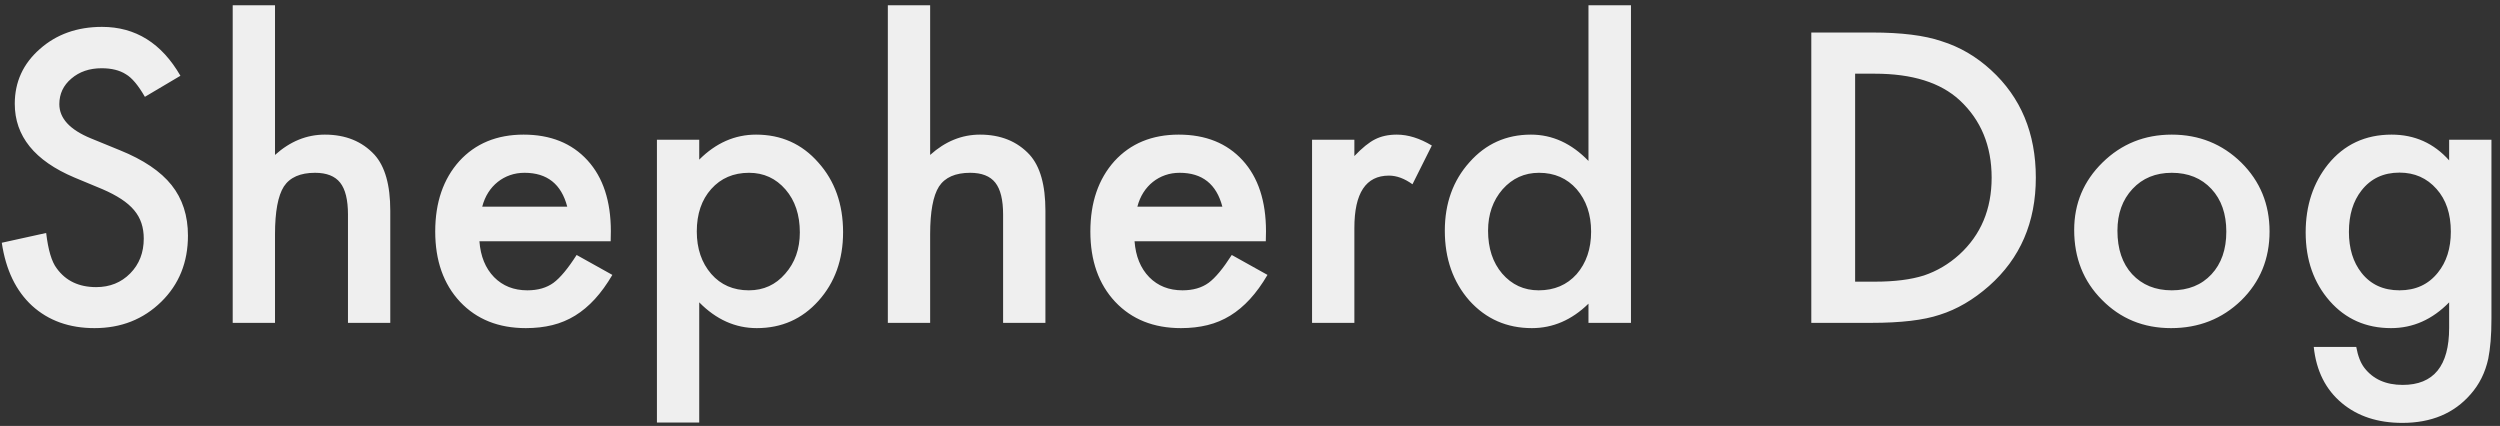 <?xml version="1.0" encoding="UTF-8"?>
<svg width="270px" height="46px" viewBox="0 0 270 46" version="1.1" xmlns="http://www.w3.org/2000/svg" xmlns:xlink="http://www.w3.org/1999/xlink" xmlns:sketch="http://www.bohemiancoding.com/sketch/ns">
    <rect x="0" y="0" width="270" height="46" fill="#333333" stroke="none"/>
    <title>logo_text</title>
    <description>Created with Sketch (http://www.bohemiancoding.com/sketch)</description>
    <defs></defs>
    <g id="Page-1" stroke="none" stroke-width="1" fill="none" fill-rule="evenodd" sketch:type="MSPage">
        <g id="logo_text" sketch:type="MSLayerGroup" transform="translate(-2, -8)" fill="#EFEFEF">
            <g id="Page-1" sketch:type="MSShapeGroup">
                <path d="M21.486,16.183 L17.648,18.457 C16.93,17.212 16.247,16.399 15.597,16.02 C14.92,15.587 14.047,15.37 12.977,15.37 C11.664,15.37 10.574,15.743 9.707,16.487 C8.841,17.218 8.408,18.139 8.408,19.249 C8.408,20.779 9.545,22.011 11.819,22.945 L14.947,24.225 C17.492,25.254 19.354,26.51 20.532,27.992 C21.71,29.475 22.299,31.292 22.299,33.445 C22.299,36.329 21.337,38.711 19.415,40.593 C17.479,42.489 15.076,43.437 12.205,43.437 C9.484,43.437 7.237,42.631 5.463,41.02 C3.716,39.409 2.627,37.141 2.193,34.217 L6.986,33.161 C7.203,35.002 7.582,36.274 8.123,36.978 C9.098,38.332 10.52,39.009 12.388,39.009 C13.864,39.009 15.089,38.515 16.064,37.527 C17.039,36.538 17.526,35.286 17.526,33.77 C17.526,33.161 17.442,32.602 17.272,32.094 C17.103,31.587 16.839,31.12 16.48,30.693 C16.121,30.267 15.658,29.867 15.089,29.495 C14.52,29.123 13.844,28.767 13.058,28.429 L10.032,27.17 C5.74,25.355 3.595,22.702 3.595,19.209 C3.595,16.853 4.495,14.883 6.296,13.299 C8.096,11.701 10.337,10.903 13.018,10.903 C16.633,10.903 19.455,12.663 21.486,16.183 Z M27.132,8.567 L31.701,8.567 L31.701,24.733 C33.326,23.27 35.12,22.539 37.083,22.539 C39.317,22.539 41.104,23.264 42.445,24.712 C43.582,25.971 44.15,27.982 44.15,30.744 L44.15,42.868 L39.581,42.868 L39.581,31.17 C39.581,29.586 39.3,28.439 38.738,27.728 C38.176,27.017 37.273,26.662 36.027,26.662 C34.429,26.662 33.306,27.156 32.656,28.144 C32.02,29.146 31.701,30.866 31.701,33.303 L31.701,42.868 L27.132,42.868 L27.132,8.567 Z M67.952,34.054 L53.777,34.054 C53.898,35.679 54.426,36.972 55.361,37.933 C56.295,38.881 57.493,39.355 58.955,39.355 C60.093,39.355 61.033,39.084 61.778,38.542 C62.509,38.001 63.342,36.999 64.276,35.537 L68.135,37.689 C67.539,38.705 66.909,39.575 66.246,40.299 C65.583,41.023 64.872,41.619 64.114,42.086 C63.355,42.553 62.536,42.895 61.656,43.112 C60.776,43.328 59.822,43.437 58.793,43.437 C55.841,43.437 53.472,42.489 51.685,40.593 C49.898,38.684 49.004,36.153 49.004,32.998 C49.004,29.871 49.871,27.339 51.604,25.403 C53.35,23.494 55.665,22.539 58.549,22.539 C61.46,22.539 63.762,23.467 65.454,25.321 C67.133,27.163 67.972,29.715 67.972,32.978 L67.952,34.054 Z M63.261,30.317 C62.624,27.88 61.088,26.662 58.651,26.662 C58.096,26.662 57.574,26.746 57.087,26.916 C56.599,27.085 56.156,27.329 55.757,27.647 C55.357,27.965 55.015,28.347 54.731,28.794 C54.447,29.241 54.23,29.749 54.081,30.317 L63.261,30.317 Z M77.517,53.631 L72.948,53.631 L72.948,23.088 L77.517,23.088 L77.517,25.24 C79.318,23.44 81.362,22.539 83.65,22.539 C86.372,22.539 88.612,23.541 90.372,25.545 C92.159,27.535 93.053,30.047 93.053,33.079 C93.053,36.044 92.166,38.515 90.393,40.492 C88.633,42.455 86.412,43.437 83.731,43.437 C81.416,43.437 79.345,42.509 77.517,40.654 L77.517,53.631 Z M88.382,33.1 C88.382,31.204 87.868,29.661 86.839,28.469 C85.796,27.264 84.483,26.662 82.899,26.662 C81.22,26.662 79.859,27.244 78.817,28.408 C77.774,29.573 77.253,31.103 77.253,32.998 C77.253,34.853 77.774,36.383 78.817,37.588 C79.846,38.766 81.2,39.355 82.879,39.355 C84.463,39.355 85.769,38.759 86.798,37.567 C87.854,36.376 88.382,34.887 88.382,33.1 Z M97.886,8.567 L102.456,8.567 L102.456,24.733 C104.08,23.27 105.874,22.539 107.838,22.539 C110.071,22.539 111.859,23.264 113.199,24.712 C114.336,25.971 114.905,27.982 114.905,30.744 L114.905,42.868 L110.335,42.868 L110.335,31.17 C110.335,29.586 110.055,28.439 109.493,27.728 C108.931,27.017 108.027,26.662 106.781,26.662 C105.184,26.662 104.06,27.156 103.41,28.144 C102.774,29.146 102.456,30.866 102.456,33.303 L102.456,42.868 L97.886,42.868 L97.886,8.567 Z M138.706,34.054 L124.531,34.054 C124.653,35.679 125.181,36.972 126.115,37.933 C127.049,38.881 128.247,39.355 129.71,39.355 C130.847,39.355 131.788,39.084 132.533,38.542 C133.264,38.001 134.096,36.999 135.03,35.537 L138.889,37.689 C138.293,38.705 137.664,39.575 137,40.299 C136.337,41.023 135.626,41.619 134.868,42.086 C134.11,42.553 133.291,42.895 132.411,43.112 C131.531,43.328 130.576,43.437 129.547,43.437 C126.596,43.437 124.226,42.489 122.439,40.593 C120.652,38.684 119.759,36.153 119.759,32.998 C119.759,29.871 120.625,27.339 122.358,25.403 C124.105,23.494 126.42,22.539 129.303,22.539 C132.214,22.539 134.516,23.467 136.208,25.321 C137.887,27.163 138.727,29.715 138.727,32.978 L138.706,34.054 Z M134.015,30.317 C133.379,27.88 131.842,26.662 129.405,26.662 C128.85,26.662 128.329,26.746 127.841,26.916 C127.354,27.085 126.91,27.329 126.511,27.647 C126.112,27.965 125.77,28.347 125.486,28.794 C125.201,29.241 124.985,29.749 124.836,30.317 L134.015,30.317 Z M143.702,23.088 L148.272,23.088 L148.272,24.854 C149.111,23.974 149.856,23.372 150.505,23.047 C151.169,22.708 151.954,22.539 152.861,22.539 C154.066,22.539 155.325,22.932 156.639,23.717 L154.547,27.901 C153.68,27.278 152.834,26.966 152.008,26.966 C149.517,26.966 148.272,28.848 148.272,32.612 L148.272,42.868 L143.702,42.868 L143.702,23.088 Z M173.555,8.567 L178.145,8.567 L178.145,42.868 L173.555,42.868 L173.555,40.796 C171.755,42.557 169.717,43.437 167.443,43.437 C164.735,43.437 162.487,42.448 160.7,40.472 C158.927,38.454 158.04,35.936 158.04,32.917 C158.04,29.965 158.927,27.501 160.7,25.525 C162.46,23.534 164.674,22.539 167.341,22.539 C169.656,22.539 171.728,23.487 173.555,25.382 L173.555,8.567 Z M162.711,32.917 C162.711,34.812 163.218,36.356 164.234,37.547 C165.276,38.752 166.59,39.355 168.174,39.355 C169.866,39.355 171.234,38.772 172.276,37.608 C173.319,36.403 173.84,34.873 173.84,33.018 C173.84,31.164 173.319,29.634 172.276,28.429 C171.234,27.251 169.88,26.662 168.214,26.662 C166.644,26.662 165.331,27.258 164.275,28.449 C163.232,29.654 162.711,31.143 162.711,32.917 Z M197.621,42.868 L197.621,11.512 L204.201,11.512 C207.355,11.512 209.847,11.823 211.674,12.446 C213.637,13.055 215.418,14.091 217.015,15.553 C220.251,18.505 221.869,22.384 221.869,27.19 C221.869,32.01 220.184,35.909 216.812,38.887 C215.12,40.377 213.346,41.412 211.492,41.995 C209.759,42.577 207.301,42.868 204.12,42.868 L197.621,42.868 Z M202.353,38.42 L204.485,38.42 C206.611,38.42 208.378,38.197 209.786,37.75 C211.194,37.276 212.466,36.525 213.604,35.496 C215.932,33.37 217.097,30.602 217.097,27.19 C217.097,23.751 215.946,20.962 213.644,18.823 C211.573,16.914 208.52,15.959 204.485,15.959 L202.353,15.959 L202.353,38.42 Z M226.012,32.836 C226.012,29.979 227.034,27.549 229.079,25.545 C231.123,23.541 233.614,22.539 236.552,22.539 C239.504,22.539 242.008,23.548 244.066,25.565 C246.097,27.582 247.112,30.06 247.112,32.998 C247.112,35.963 246.09,38.447 244.046,40.451 C241.988,42.441 239.463,43.437 236.471,43.437 C233.506,43.437 231.021,42.421 229.018,40.39 C227.014,38.387 226.012,35.868 226.012,32.836 Z M230.683,32.917 C230.683,34.894 231.211,36.457 232.267,37.608 C233.35,38.772 234.778,39.355 236.552,39.355 C238.339,39.355 239.768,38.779 240.837,37.628 C241.907,36.478 242.442,34.941 242.442,33.018 C242.442,31.096 241.907,29.559 240.837,28.408 C239.754,27.244 238.326,26.662 236.552,26.662 C234.806,26.662 233.391,27.244 232.308,28.408 C231.225,29.573 230.683,31.076 230.683,32.917 Z M271.076,42.401 C271.076,43.335 271.046,44.157 270.985,44.868 C270.924,45.579 270.839,46.205 270.731,46.747 C270.406,48.236 269.77,49.516 268.822,50.585 C267.035,52.643 264.578,53.672 261.45,53.672 C258.81,53.672 256.637,52.961 254.931,51.54 C253.171,50.077 252.156,48.053 251.885,45.467 L256.475,45.467 C256.651,46.442 256.942,47.194 257.348,47.722 C258.296,48.954 259.677,49.57 261.491,49.57 C264.835,49.57 266.507,47.519 266.507,43.416 L266.507,40.654 C264.693,42.509 262.601,43.437 260.232,43.437 C257.537,43.437 255.331,42.462 253.611,40.512 C251.878,38.535 251.012,36.065 251.012,33.1 C251.012,30.216 251.817,27.765 253.428,25.748 C255.161,23.609 257.449,22.539 260.293,22.539 C262.784,22.539 264.855,23.467 266.507,25.321 L266.507,23.088 L271.076,23.088 L271.076,42.401 Z M266.69,33.018 C266.69,31.096 266.175,29.559 265.146,28.408 C264.104,27.23 262.77,26.642 261.146,26.642 C259.413,26.642 258.045,27.285 257.043,28.571 C256.136,29.722 255.683,31.211 255.683,33.039 C255.683,34.839 256.136,36.315 257.043,37.466 C258.032,38.725 259.399,39.355 261.146,39.355 C262.892,39.355 264.273,38.718 265.288,37.446 C266.223,36.295 266.69,34.819 266.69,33.018 Z" id="Shepherd-Dog"></path>
            </g>
        </g>
    </g>
</svg>